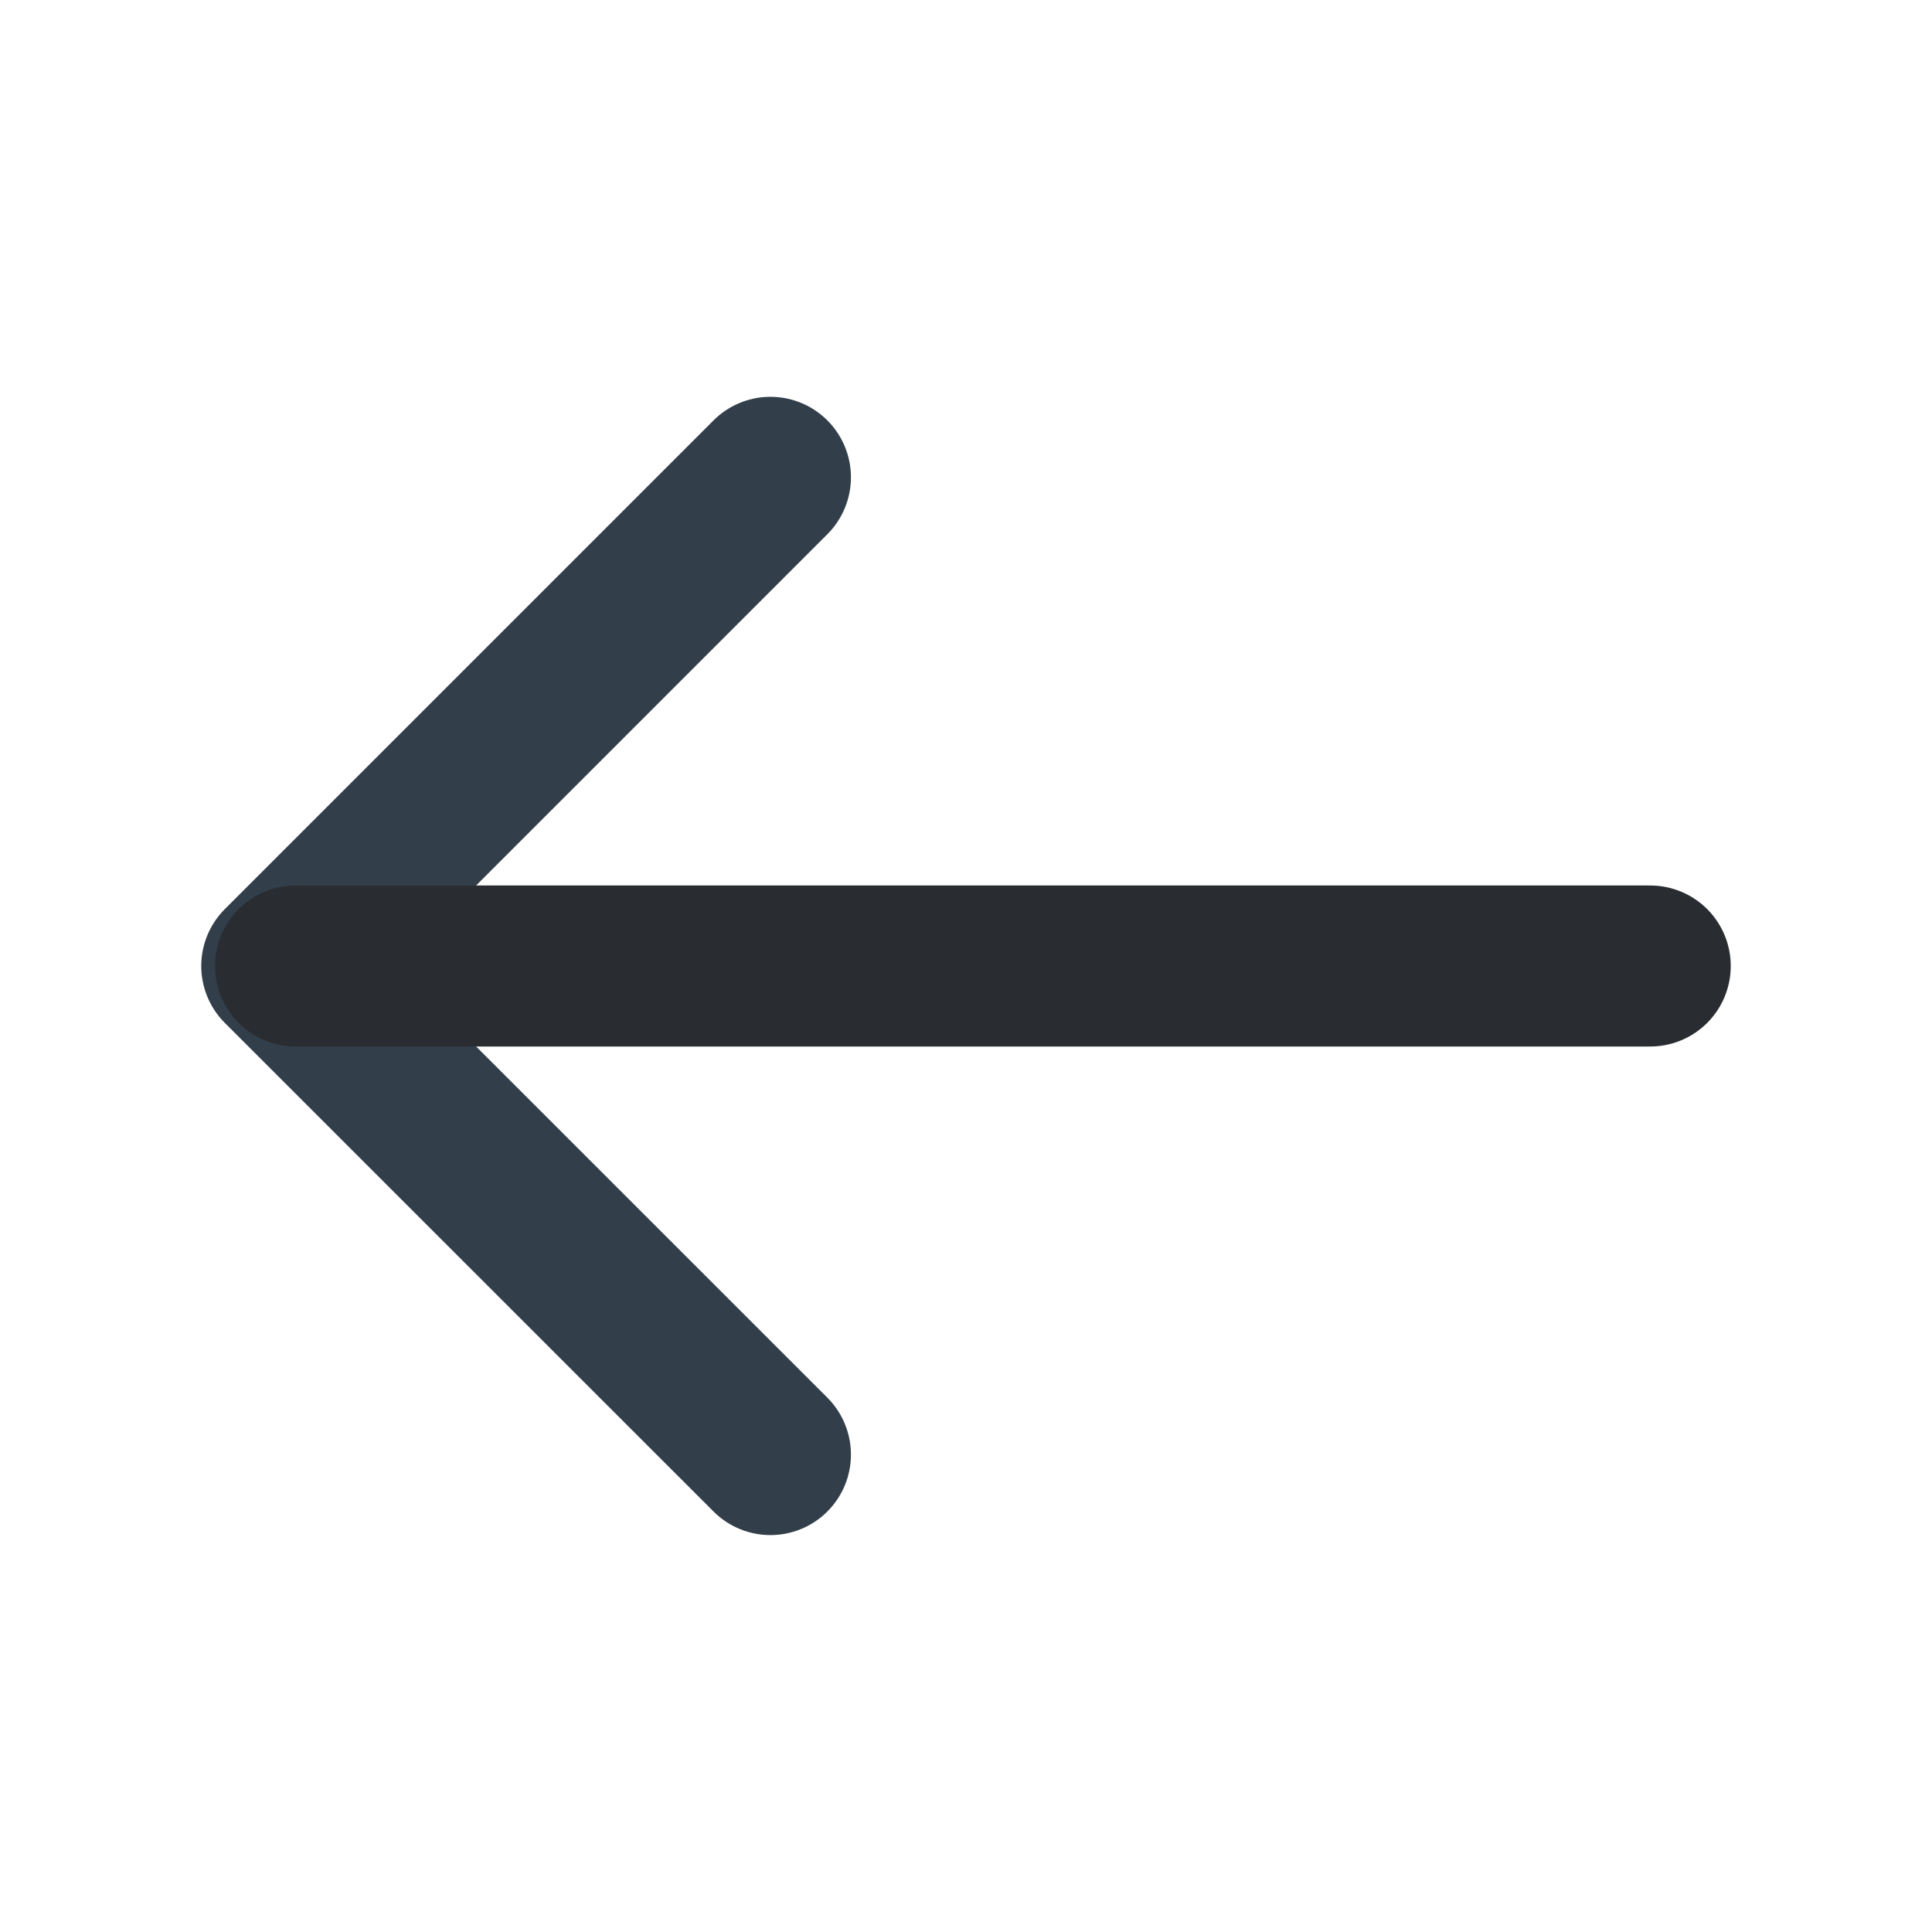 <svg width="18" height="18" viewBox="0 0 18 18" fill="none" xmlns="http://www.w3.org/2000/svg">
<path d="M7.178 4.447L2.625 9L7.178 13.552" stroke="#323F4B" stroke-width="1.5" stroke-miterlimit="10" stroke-linecap="round" stroke-linejoin="round"/>
<path d="M15.375 9H2.753" stroke="#292D32" stroke-width="1.5" stroke-miterlimit="10" stroke-linecap="round" stroke-linejoin="round"/>
</svg>
